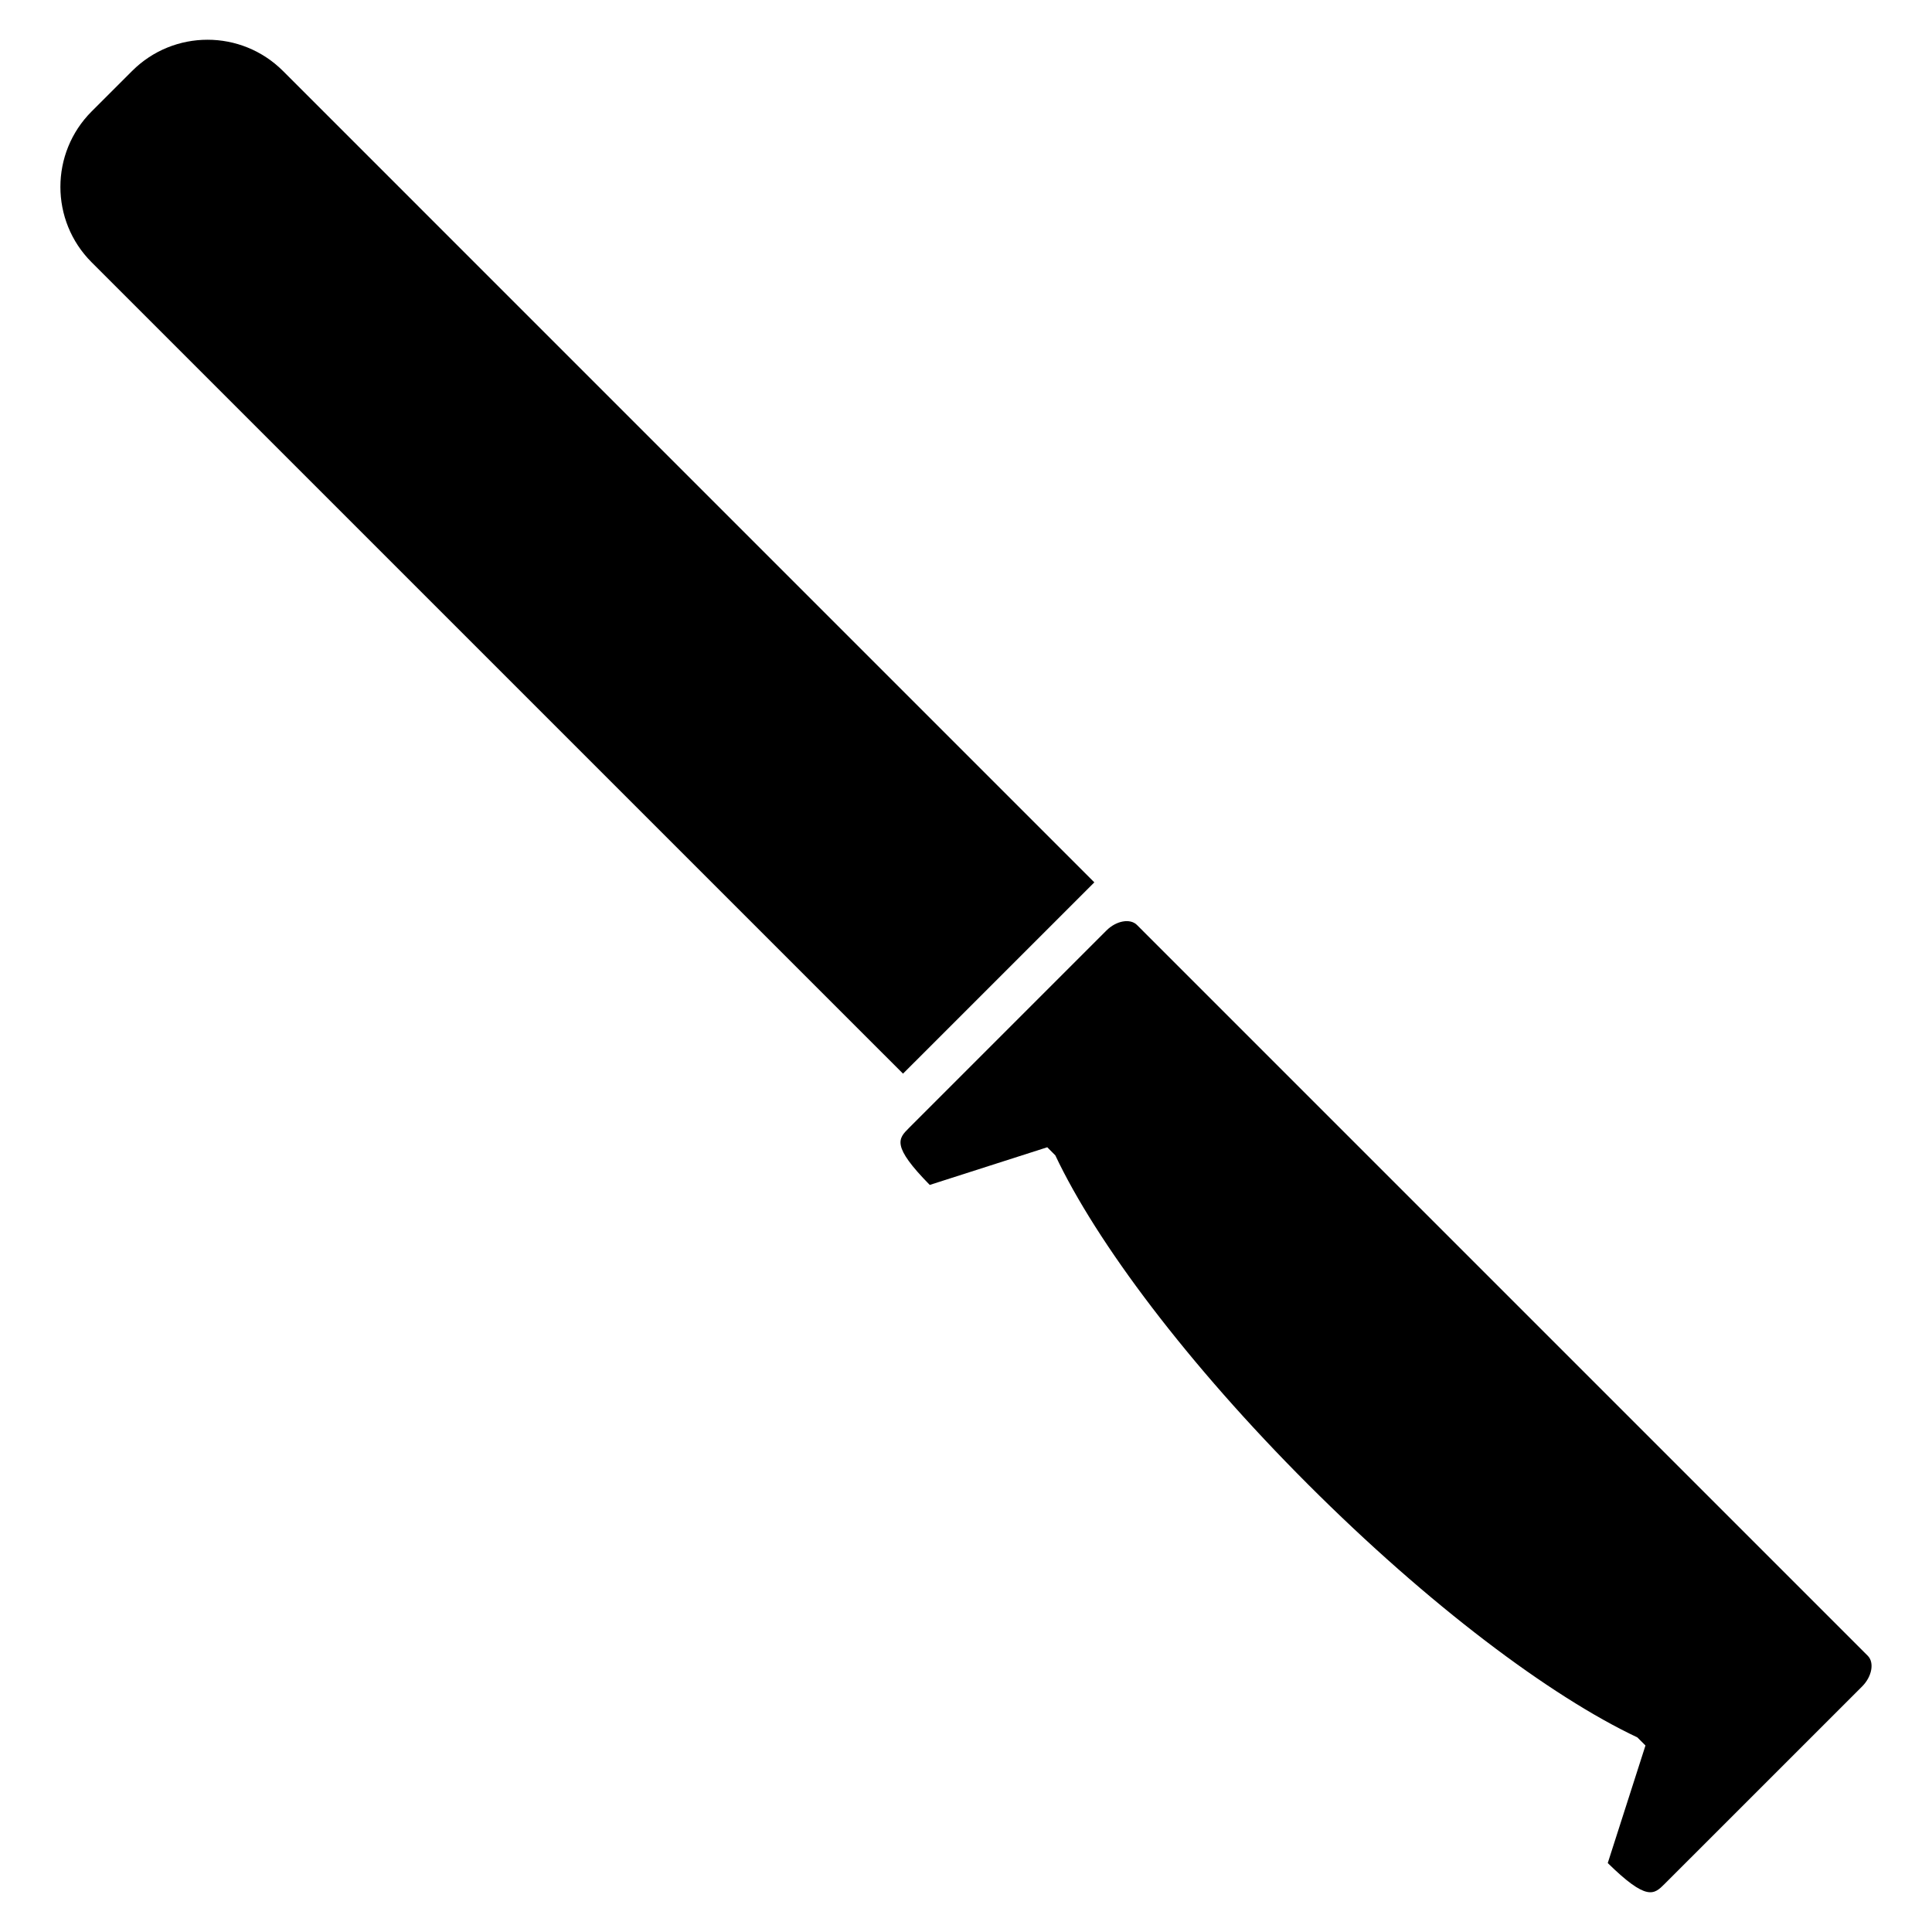 <?xml version="1.0" encoding="UTF-8"?>
<!-- Uploaded to: SVG Repo, www.svgrepo.com, Generator: SVG Repo Mixer Tools -->
<svg fill="#000000" width="800px" height="800px" version="1.1" viewBox="144 144 512 512" xmlns="http://www.w3.org/2000/svg">
 <g>
  <path d="m179 162.82-10.711 10.703c-11.043 11.043-11.043 28.957 0 39.996l215.02 215.01 50.699-50.695-215.01-215.02c-11.059-11.043-28.957-11.043-40 0.008z"/>
  <path d="m638.98 582.8-156.37-156.37-37.309-37.312c-1.797-1.793-5.496-1.125-8.082 1.473l-52.363 52.363c-2.805 2.805-4.672 4.672 5.535 15.062l31.145-9.98 2.133 2.141c10.926 23.141 35.09 55.316 67.008 87.238 31.926 31.926 64.105 56.086 87.238 67.012l2.152 2.144-9.996 31.156c10.395 10.195 12.27 8.328 15.074 5.527l52.367-52.359c2.578-2.598 3.258-6.309 1.465-8.098z"/>
 </g>
</svg>